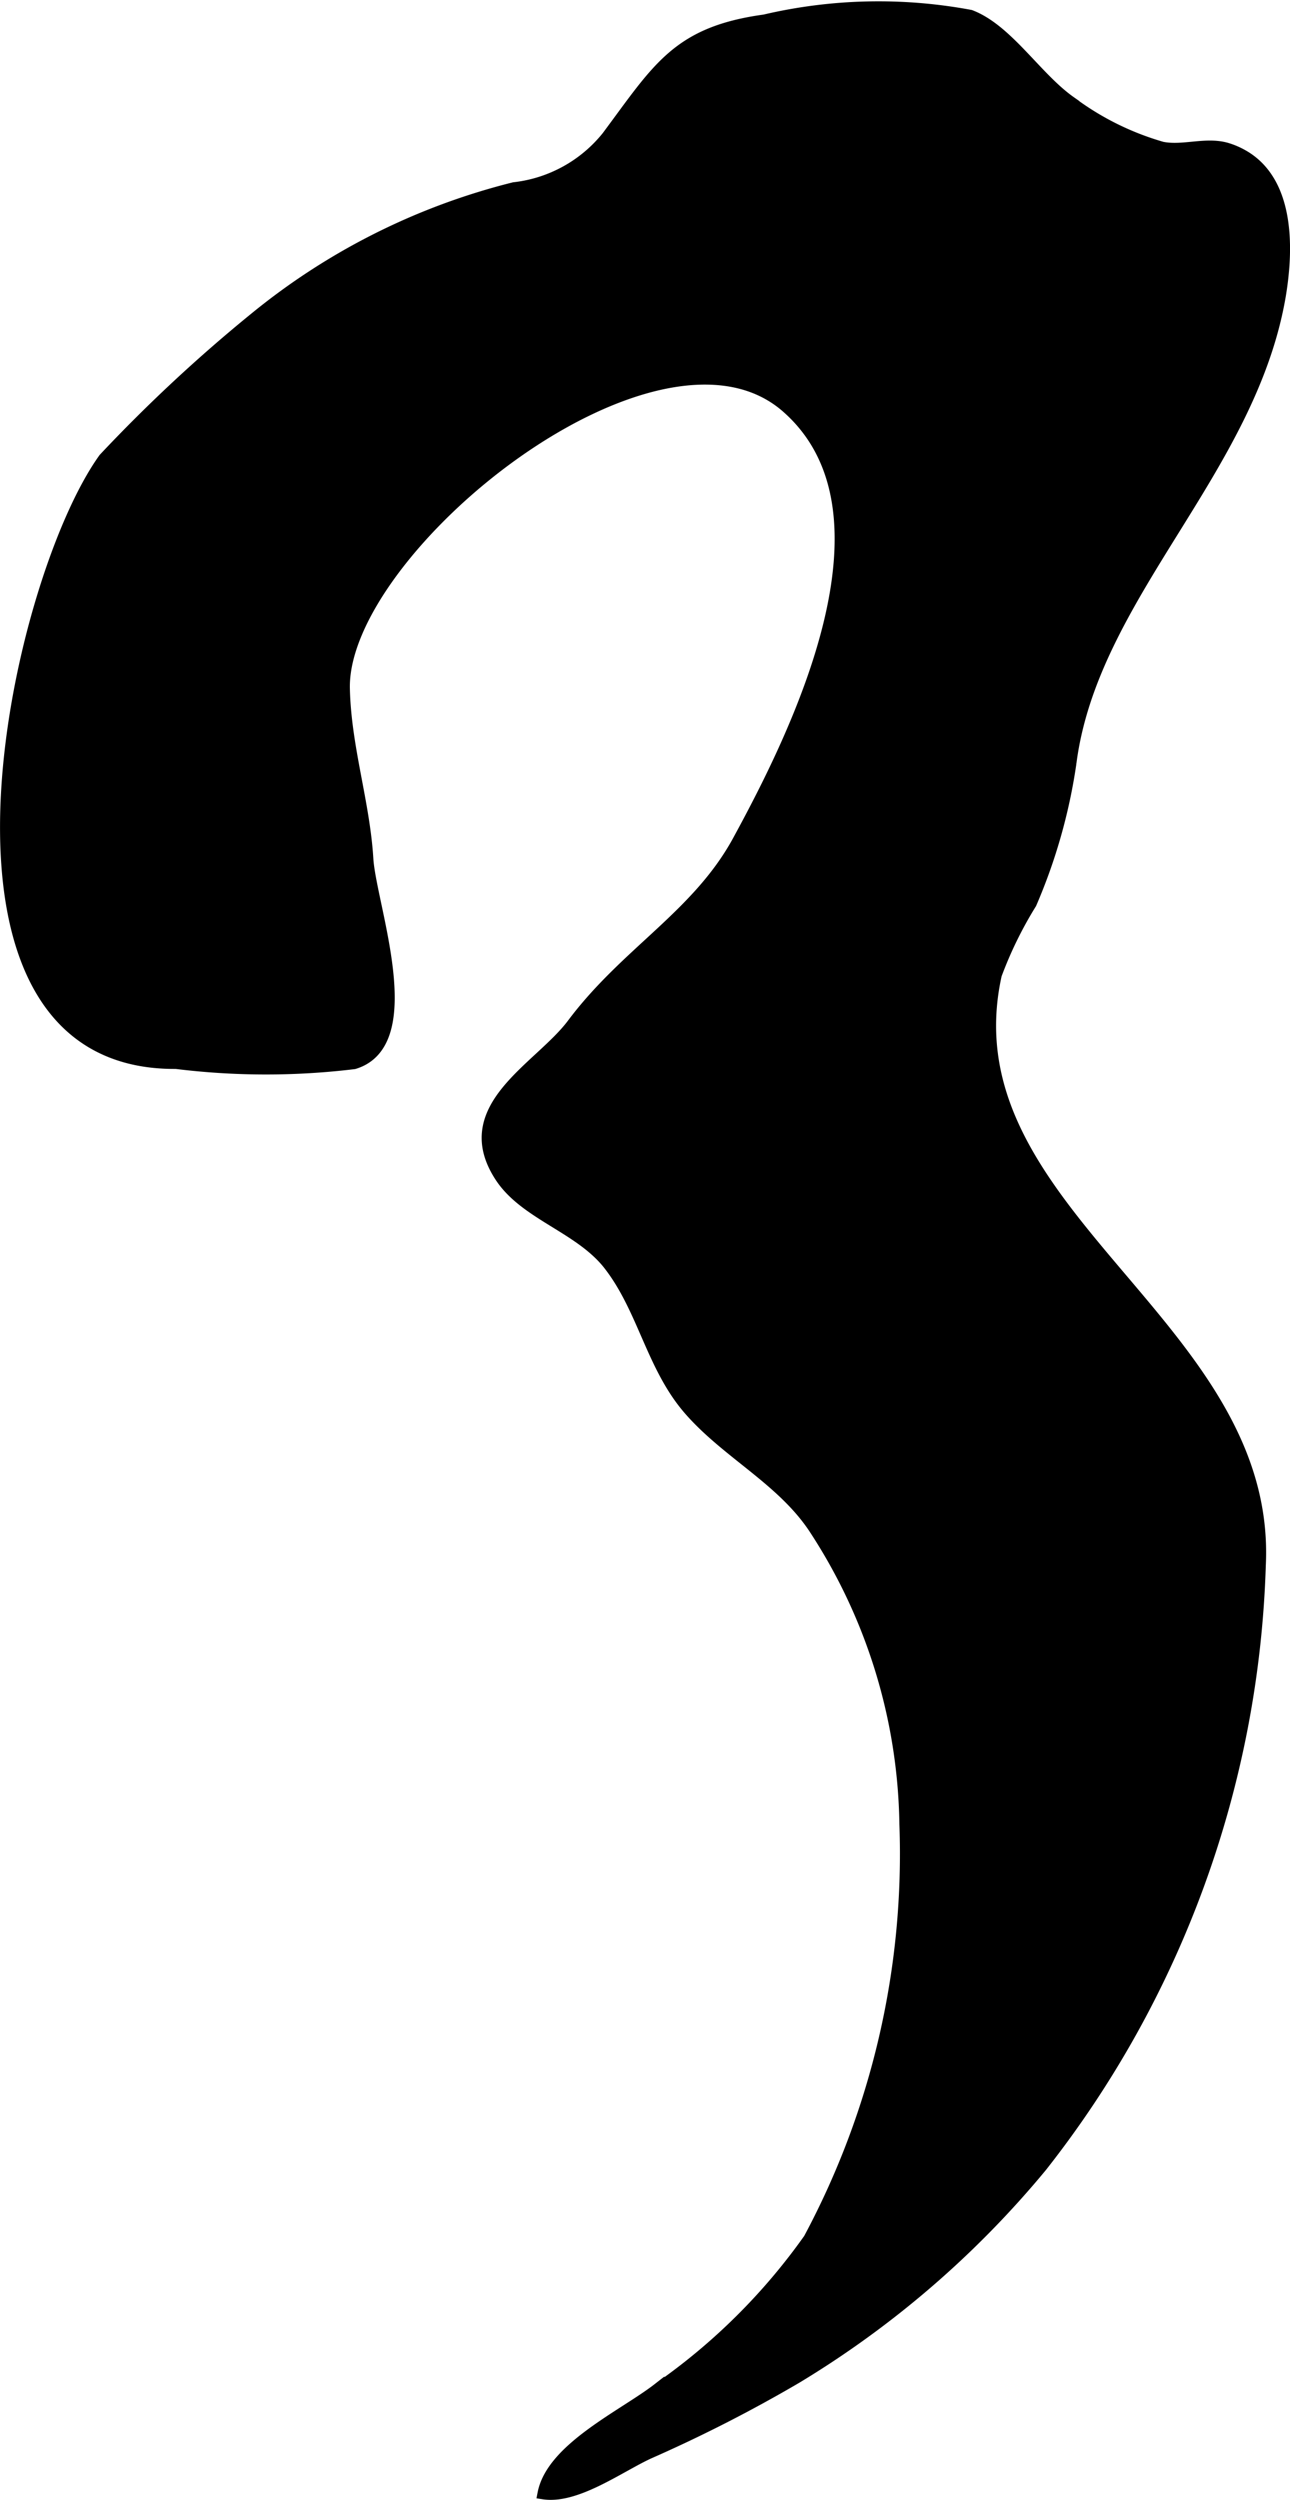 <?xml version="1.0" encoding="UTF-8"?>
<svg xmlns="http://www.w3.org/2000/svg"
     version="1.1"
     width="5.776mm"
     height="11.187mm"
     viewBox="0 0 16.374 31.71">
   <defs>
      <style type="text/css"><![CDATA[
      .a {
        stroke: #000;
        stroke-miterlimit: 10;
        stroke-width: 0.15px;
        fill-rule: evenodd;
      }
    ]]></style>
   </defs>
   <path class="a"
         d="M15.763,1.965c.578.317.592,1.128.484,1.778-.378,2.232-2.388,3.808-2.659,5.936a7.029,7.029,0,0,1-.504,1.778,5.051,5.051,0,0,0-.443.905c-.668,3.021,3.5,4.417,3.351,7.492a12.956,12.956,0,0,1-2.775,7.625,12.244,12.244,0,0,1-3.107,2.679,18.234,18.234,0,0,1-1.876.958c-.375.173-.922.576-1.336.512.112-.575,1.028-.992,1.46-1.329a7.802,7.802,0,0,0,1.914-1.898,10.341,10.341,0,0,0,1.219-5.261,7.022,7.022,0,0,0-1.155-3.759c-.41-.617-1.105-.951-1.585-1.502-.474-.544-.581-1.274-1.017-1.836-.368-.475-1.062-.638-1.377-1.115-.58-.879.493-1.377.912-1.937.682-.911,1.584-1.377,2.101-2.323.74-1.357,2.137-4.163.623-5.501-1.646-1.455-5.666,1.794-5.627,3.567.017.749.254,1.44.298,2.16.036.588.689,2.332-.171,2.592a9.278,9.278,0,0,1-2.259-.003c-3.395.025-2.047-6.085-.911-7.666a19.589,19.589,0,0,1,1.918-1.785,8.412,8.412,0,0,1,3.284-1.647,1.772,1.772,0,0,0,1.185-.652c.646-.866.886-1.324,1.996-1.476a6.34,6.34,0,0,1,2.61-.059c.472.18.836.789,1.27,1.094a3.581,3.581,0,0,0,1.164.579c.27.054.564-.068.831.016A.96.96,0,0,1,15.763,1.965Z"/>
</svg>
